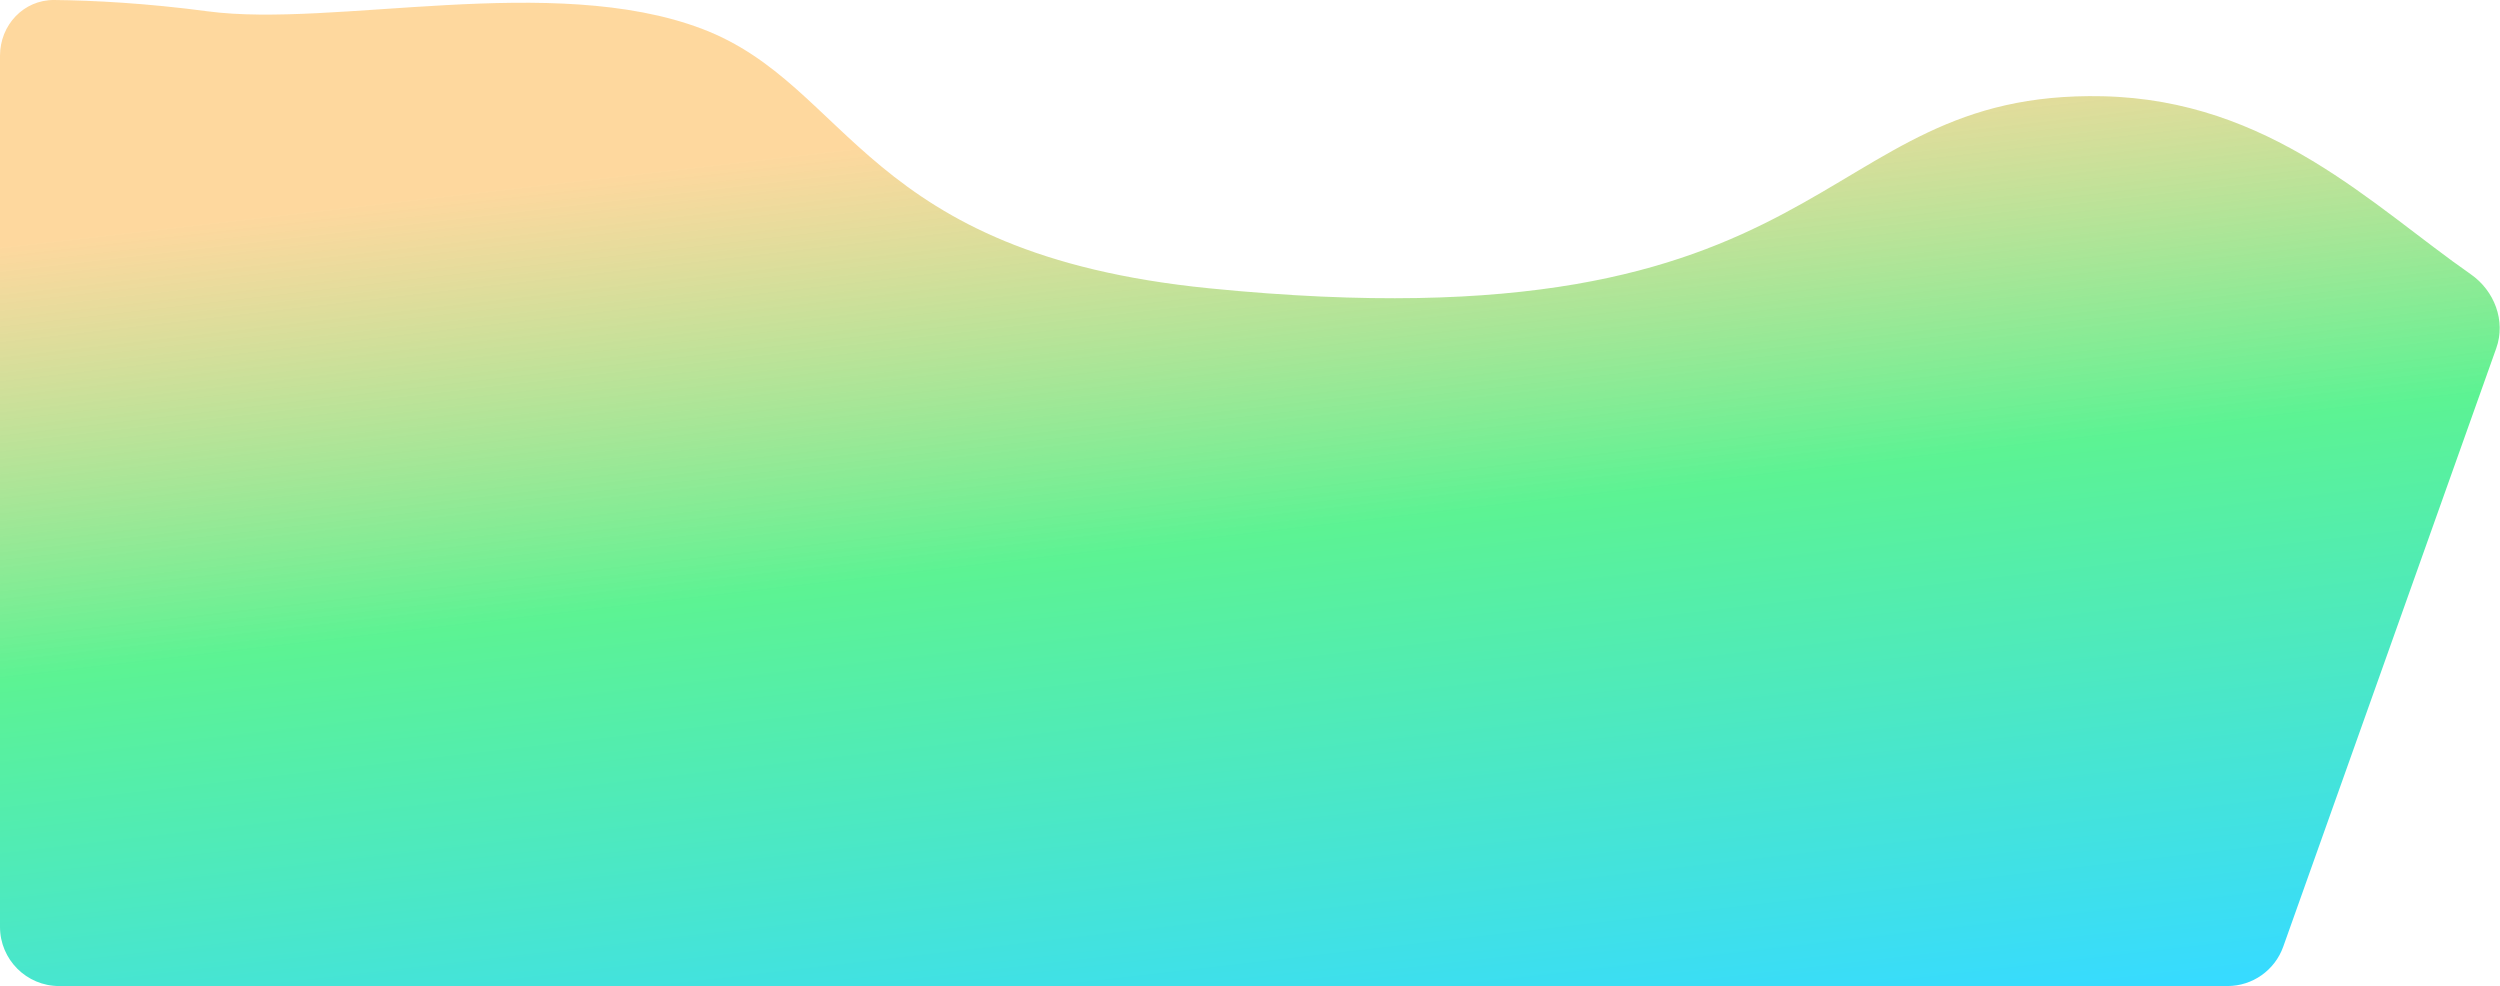 <?xml version="1.0" encoding="UTF-8"?> <svg xmlns="http://www.w3.org/2000/svg" width="2367" height="934" viewBox="0 0 2367 934" fill="none"> <path d="M1990.84 91.133C2149.26 94.606 2246.5 194.97 2339.33 259.666C2361.78 275.314 2372.64 303.906 2363.47 329.686L2161.75 896.347C2153.8 918.675 2132.66 933.587 2108.96 933.587H56.03C25.085 933.587 0 908.501 0 877.557V333.081V52.836C0 23.699 22.353 -0.3 51.489 0.003C88.068 0.383 138.695 2.998 196.723 10.726C316.083 26.62 523.137 -26.377 664.601 27.266C806.065 80.909 817.068 240.23 1144.98 272.981C1746.71 333.081 1711.1 85 1990.84 91.133Z" fill="url(#paint0_linear_69_15)"></path> <defs> <linearGradient id="paint0_linear_69_15" x1="2113.13" y1="924.149" x2="1980.04" y2="-228.766" gradientUnits="userSpaceOnUse"> <stop stop-color="#37DBFF"></stop> <stop offset="0.448" stop-color="#5CF393"></stop> <stop offset="0.802" stop-color="#FECD83" stop-opacity="0.78"></stop> </linearGradient> </defs> </svg> 